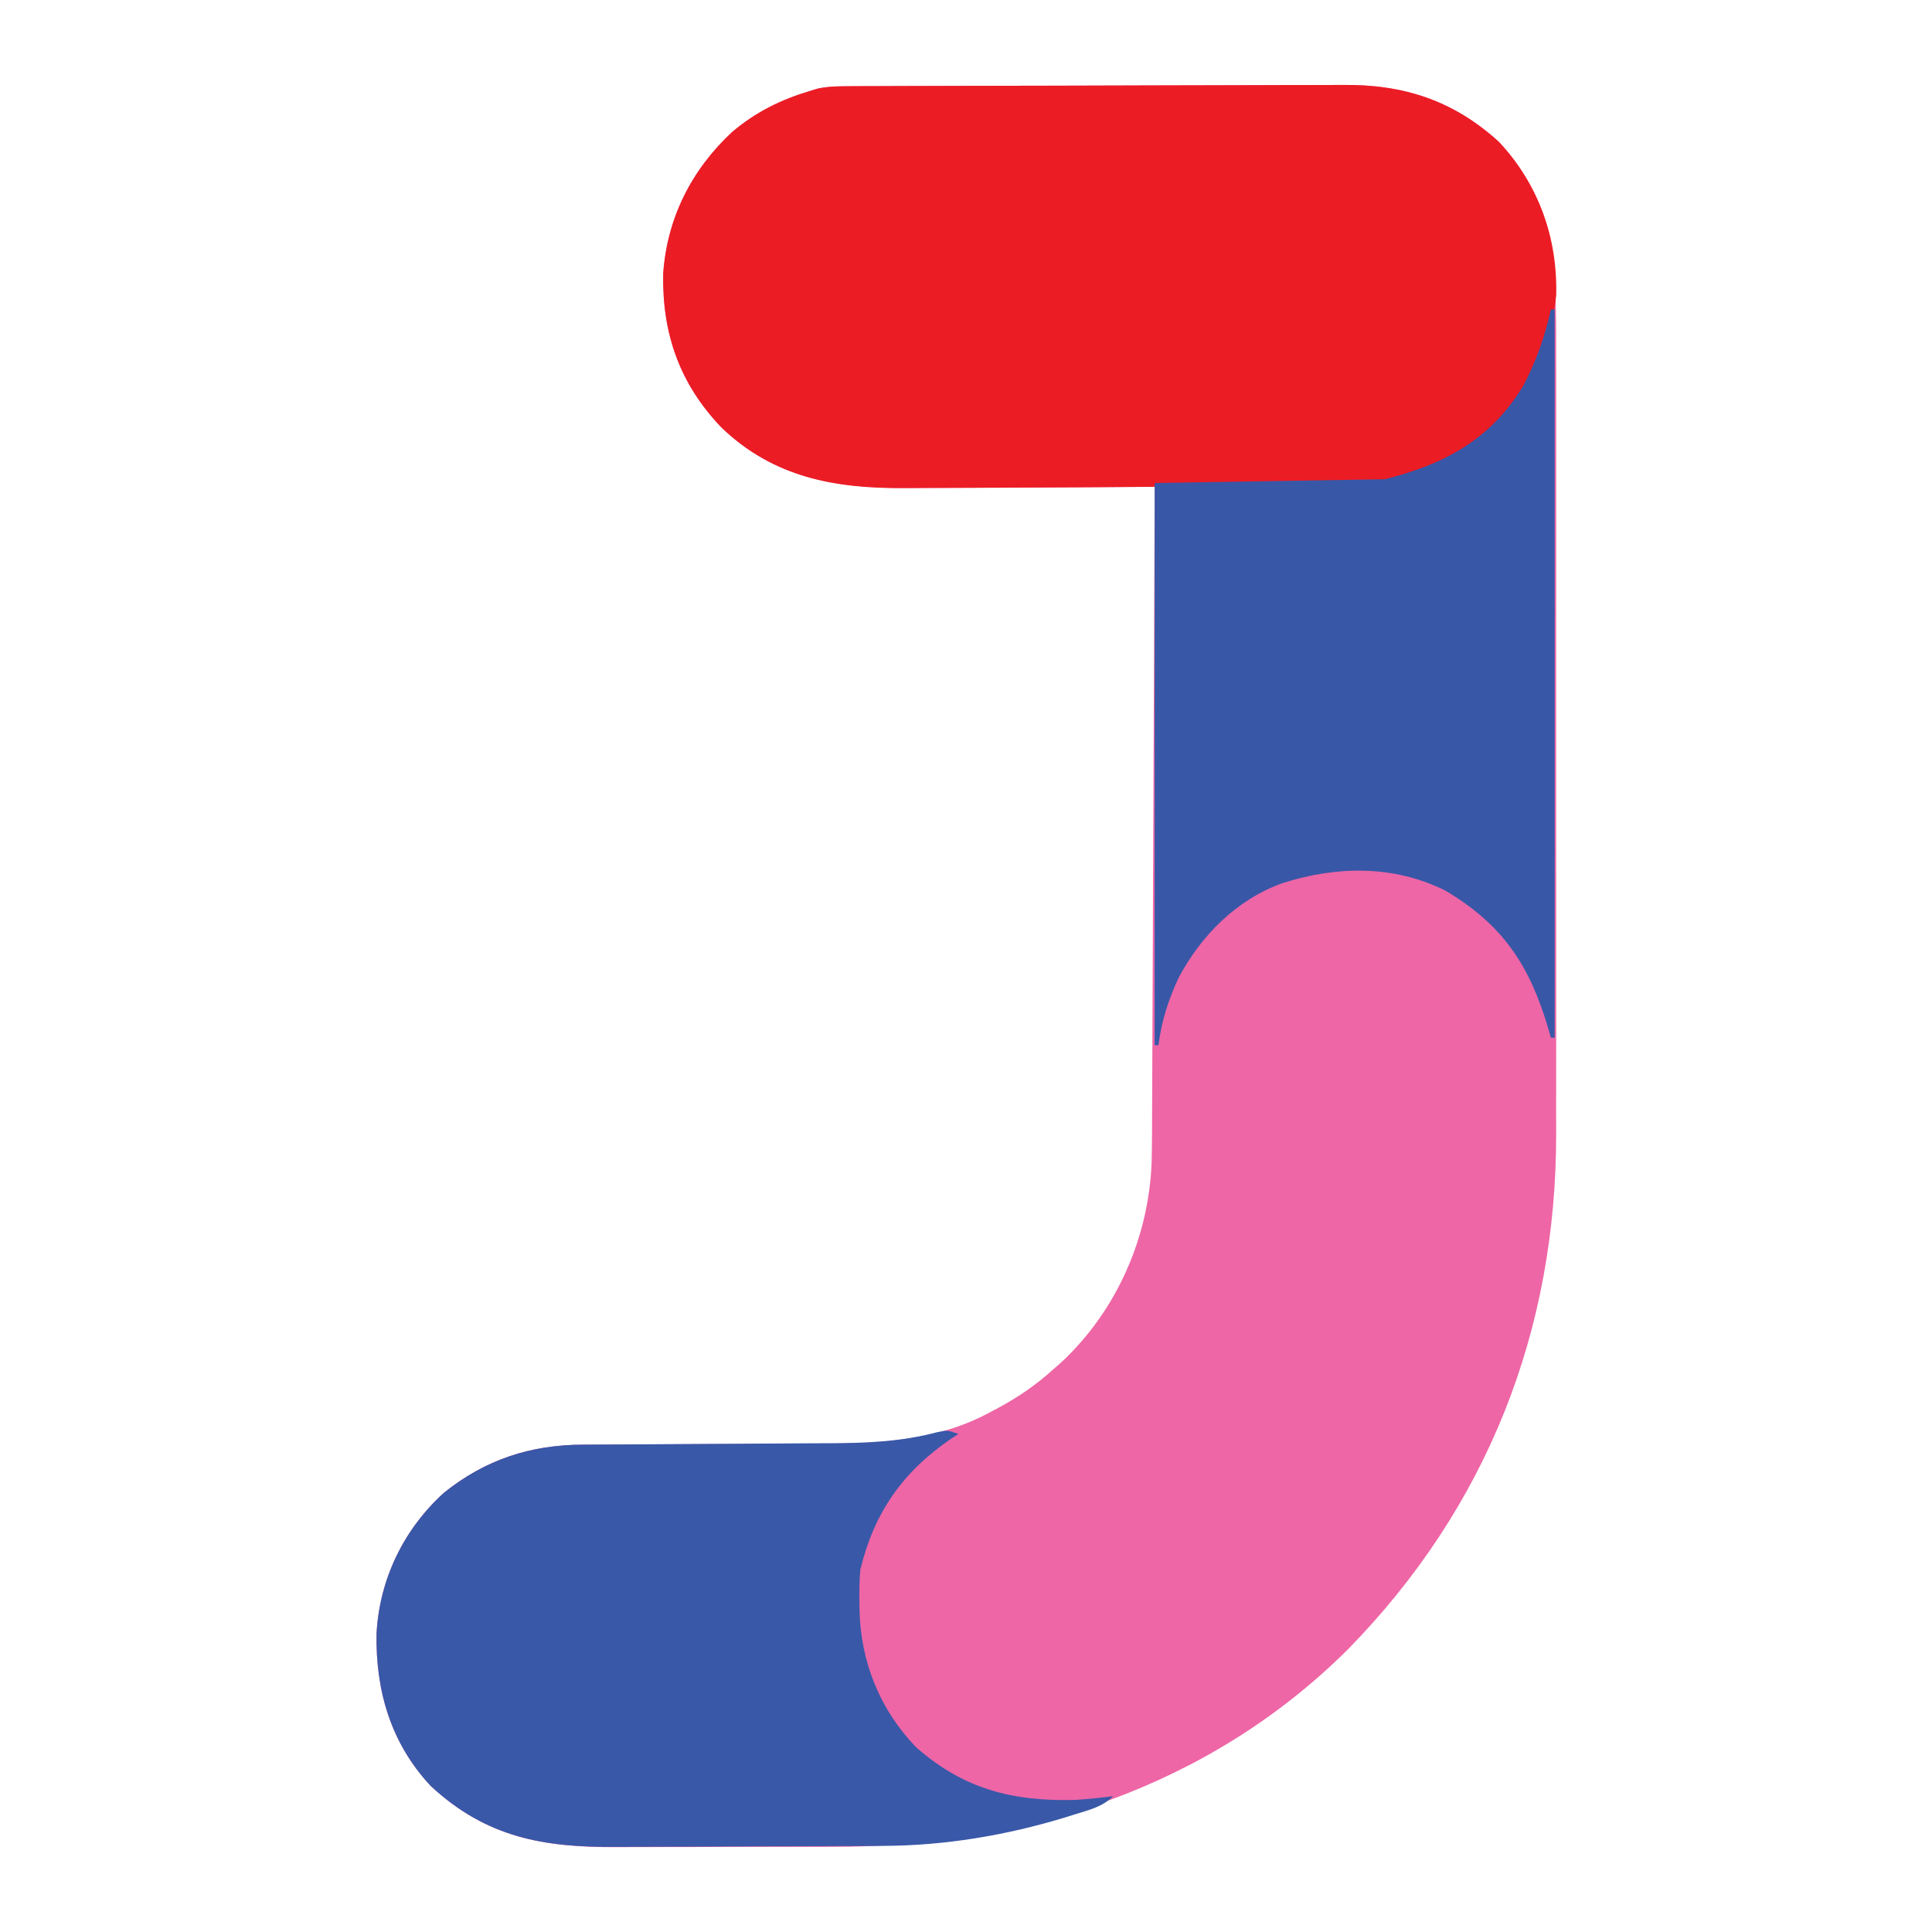 <?xml version="1.0" encoding="UTF-8"?>
<svg version="1.1" xmlns="http://www.w3.org/2000/svg" width="512" height="512">
<path d="M0 0 C1.873 -0.011 1.873 -0.011 3.784 -0.022 C5.166 -0.025 6.548 -0.027 7.929 -0.03 C9.387 -0.036 10.844 -0.043 12.301 -0.05 C17.087 -0.071 21.872 -0.081 26.658 -0.091 C28.309 -0.095 29.961 -0.099 31.612 -0.103 C39.378 -0.123 47.143 -0.137 54.908 -0.145 C63.847 -0.155 72.787 -0.181 81.726 -0.222 C88.65 -0.252 95.573 -0.267 102.496 -0.27 C106.625 -0.272 110.752 -0.281 114.88 -0.306 C118.772 -0.33 122.663 -0.334 126.554 -0.324 C127.973 -0.323 129.391 -0.329 130.81 -0.343 C146.947 -0.492 160.056 3.768 172.099 14.71 C187.138 30.707 187.357 48.808 187.3 69.508 C187.304 71.98 187.309 74.452 187.316 76.924 C187.328 82.921 187.326 88.917 187.318 94.914 C187.311 99.797 187.31 104.679 187.313 109.561 C187.314 110.259 187.314 110.956 187.315 111.675 C187.316 113.093 187.317 114.51 187.318 115.928 C187.326 129.198 187.316 142.469 187.3 155.74 C187.287 167.086 187.289 178.431 187.303 189.777 C187.319 202.991 187.325 216.205 187.316 229.419 C187.315 230.834 187.314 232.248 187.313 233.663 C187.313 234.358 187.312 235.054 187.312 235.771 C187.309 240.634 187.314 245.497 187.321 250.36 C187.33 256.933 187.323 263.506 187.306 270.079 C187.302 272.476 187.303 274.874 187.31 277.271 C187.443 329.815 168.947 376.691 132.037 414.335 C95.335 450.796 46.31 466.676 -4.557 466.581 C-6.738 466.585 -8.919 466.591 -11.099 466.597 C-15.627 466.605 -20.155 466.603 -24.683 466.593 C-30.453 466.582 -36.223 466.602 -41.993 466.631 C-46.48 466.65 -50.967 466.649 -55.454 466.643 C-57.581 466.643 -59.709 466.649 -61.836 466.662 C-81.166 466.759 -96.297 464.056 -110.987 450.405 C-121.529 439.079 -125.557 425.224 -125.303 410.069 C-124.512 395.633 -118.144 382.472 -107.463 372.76 C-96.499 363.939 -84.445 359.996 -70.437 360.005 C-69.145 360 -69.145 360 -67.828 359.995 C-65.961 359.987 -64.093 359.982 -62.226 359.979 C-59.255 359.971 -56.285 359.956 -53.314 359.937 C-44.868 359.885 -36.422 359.837 -27.975 359.821 C-22.802 359.811 -17.628 359.781 -12.455 359.74 C-10.498 359.728 -8.542 359.722 -6.586 359.725 C8.565 359.738 23.826 358.787 37.412 351.335 C38.399 350.815 38.399 350.815 39.406 350.286 C44.699 347.428 49.452 344.198 53.912 340.147 C55.012 339.184 55.012 339.184 56.135 338.202 C70.813 324.555 79.363 305.115 80.108 285.133 C80.221 280.418 80.225 275.702 80.231 270.986 C80.24 269.181 80.25 267.377 80.261 265.572 C80.288 260.707 80.304 255.842 80.317 250.977 C80.332 245.881 80.359 240.784 80.385 235.687 C80.431 226.051 80.468 216.414 80.501 206.778 C80.54 195.801 80.589 184.824 80.639 173.847 C80.742 151.28 80.832 128.714 80.912 106.147 C79.436 106.157 79.436 106.157 77.931 106.167 C68.605 106.228 59.28 106.273 49.954 106.303 C45.161 106.318 40.368 106.339 35.575 106.373 C30.939 106.406 26.303 106.424 21.667 106.432 C19.909 106.437 18.151 106.448 16.393 106.464 C-2.715 106.635 -19.498 104.259 -33.905 90.428 C-44.975 78.863 -49.624 65.571 -49.334 49.698 C-48.311 34.935 -41.855 22.2 -31.088 12.147 C-24.69 6.753 -18.086 3.524 -10.088 1.147 C-9.503 0.97 -8.918 0.793 -8.316 0.611 C-5.506 0.026 -2.871 0.011 0 0 Z " fill="#EE66A6" transform="translate(225.088,22.853)"/>
<path d="M0 0 C1.873 -0.011 1.873 -0.011 3.784 -0.022 C5.166 -0.025 6.548 -0.027 7.929 -0.03 C9.387 -0.036 10.844 -0.043 12.301 -0.05 C17.087 -0.071 21.872 -0.081 26.658 -0.091 C28.309 -0.095 29.961 -0.099 31.612 -0.103 C39.378 -0.123 47.143 -0.137 54.908 -0.145 C63.847 -0.155 72.787 -0.181 81.726 -0.222 C88.65 -0.252 95.573 -0.267 102.496 -0.27 C106.625 -0.272 110.752 -0.281 114.88 -0.306 C118.772 -0.33 122.663 -0.334 126.554 -0.324 C127.973 -0.323 129.391 -0.329 130.81 -0.343 C146.947 -0.492 160.056 3.768 172.099 14.71 C182.65 25.934 187.711 40.123 187.322 55.432 C185.575 71.253 178.129 84.906 165.912 95.147 C154.8 103.033 144.244 105.249 130.83 105.464 C129.141 105.495 129.141 105.495 127.417 105.527 C123.645 105.594 119.872 105.653 116.099 105.71 C114.144 105.74 114.144 105.74 112.15 105.771 C89.064 106.122 65.976 106.309 42.888 106.378 C39.296 106.389 35.703 106.407 32.111 106.431 C27.829 106.458 23.547 106.471 19.266 106.471 C17.689 106.474 16.112 106.482 14.536 106.495 C-3.944 106.641 -20.159 103.624 -33.905 90.428 C-44.975 78.863 -49.624 65.571 -49.334 49.698 C-48.311 34.935 -41.855 22.2 -31.088 12.147 C-24.69 6.753 -18.086 3.524 -10.088 1.147 C-9.503 0.97 -8.918 0.793 -8.316 0.611 C-5.506 0.026 -2.871 0.011 0 0 Z " fill="#EC1C24" transform="translate(225.088,22.853)"/>
<path d="M0 0 C-0.701 0.461 -1.403 0.923 -2.125 1.398 C-14.832 10.134 -22.4 20.948 -26 36 C-26.264 38.799 -26.288 41.566 -26.25 44.375 C-26.241 45.129 -26.232 45.883 -26.223 46.659 C-25.937 60.361 -20.842 73.052 -11.227 83.039 C1.495 94.243 14.568 97.432 31 97 C34.349 96.763 37.672 96.439 41 96 C38.095 98.905 34.524 99.67 30.688 100.875 C29.852 101.138 29.016 101.401 28.155 101.673 C12.532 106.416 -3.669 109.127 -19.995 109.177 C-20.951 109.184 -21.907 109.19 -22.891 109.197 C-26.027 109.216 -29.162 109.228 -32.297 109.238 C-33.915 109.244 -33.915 109.244 -35.566 109.251 C-41.274 109.271 -46.982 109.286 -52.689 109.295 C-58.554 109.306 -64.419 109.341 -70.283 109.38 C-74.822 109.407 -79.36 109.415 -83.899 109.418 C-86.06 109.423 -88.22 109.435 -90.381 109.453 C-109.879 109.611 -125.069 107.039 -139.898 93.258 C-150.441 81.932 -154.469 68.077 -154.215 52.922 C-153.424 38.486 -147.056 25.325 -136.375 15.613 C-125.391 6.776 -113.33 2.86 -99.301 2.842 C-98.435 2.837 -97.569 2.832 -96.677 2.827 C-94.8 2.816 -92.923 2.808 -91.046 2.801 C-88.064 2.789 -85.081 2.769 -82.099 2.748 C-73.62 2.686 -65.14 2.632 -56.661 2.599 C-51.468 2.578 -46.275 2.542 -41.082 2.498 C-39.115 2.484 -37.148 2.475 -35.18 2.472 C-24.97 2.453 -15.534 2.181 -5.614 -0.458 C-3 -1 -3 -1 0 0 Z " fill="#3958A8" transform="translate(254,380)"/>
<path d="M0 0 C0.33 0 0.66 0 1 0 C1 63.69 1 127.38 1 193 C0.67 193 0.34 193 0 193 C-0.364 191.732 -0.364 191.732 -0.734 190.438 C-5.678 173.707 -12.826 162.993 -28 154 C-41.613 147.231 -56.659 147.455 -71 152 C-83.236 156.335 -92.659 165.854 -98.668 177.141 C-101.381 182.964 -103.181 188.61 -104 195 C-104.33 195 -104.66 195 -105 195 C-105 145.83 -105 96.66 -105 46 C-84.87 45.67 -64.74 45.34 -44 45 C-28.226 41.057 -15.941 34.479 -7.273 20.145 C-3.862 13.65 -1.604 7.149 0 0 Z " fill="#3957A7" transform="translate(411,82)"/>
</svg>
